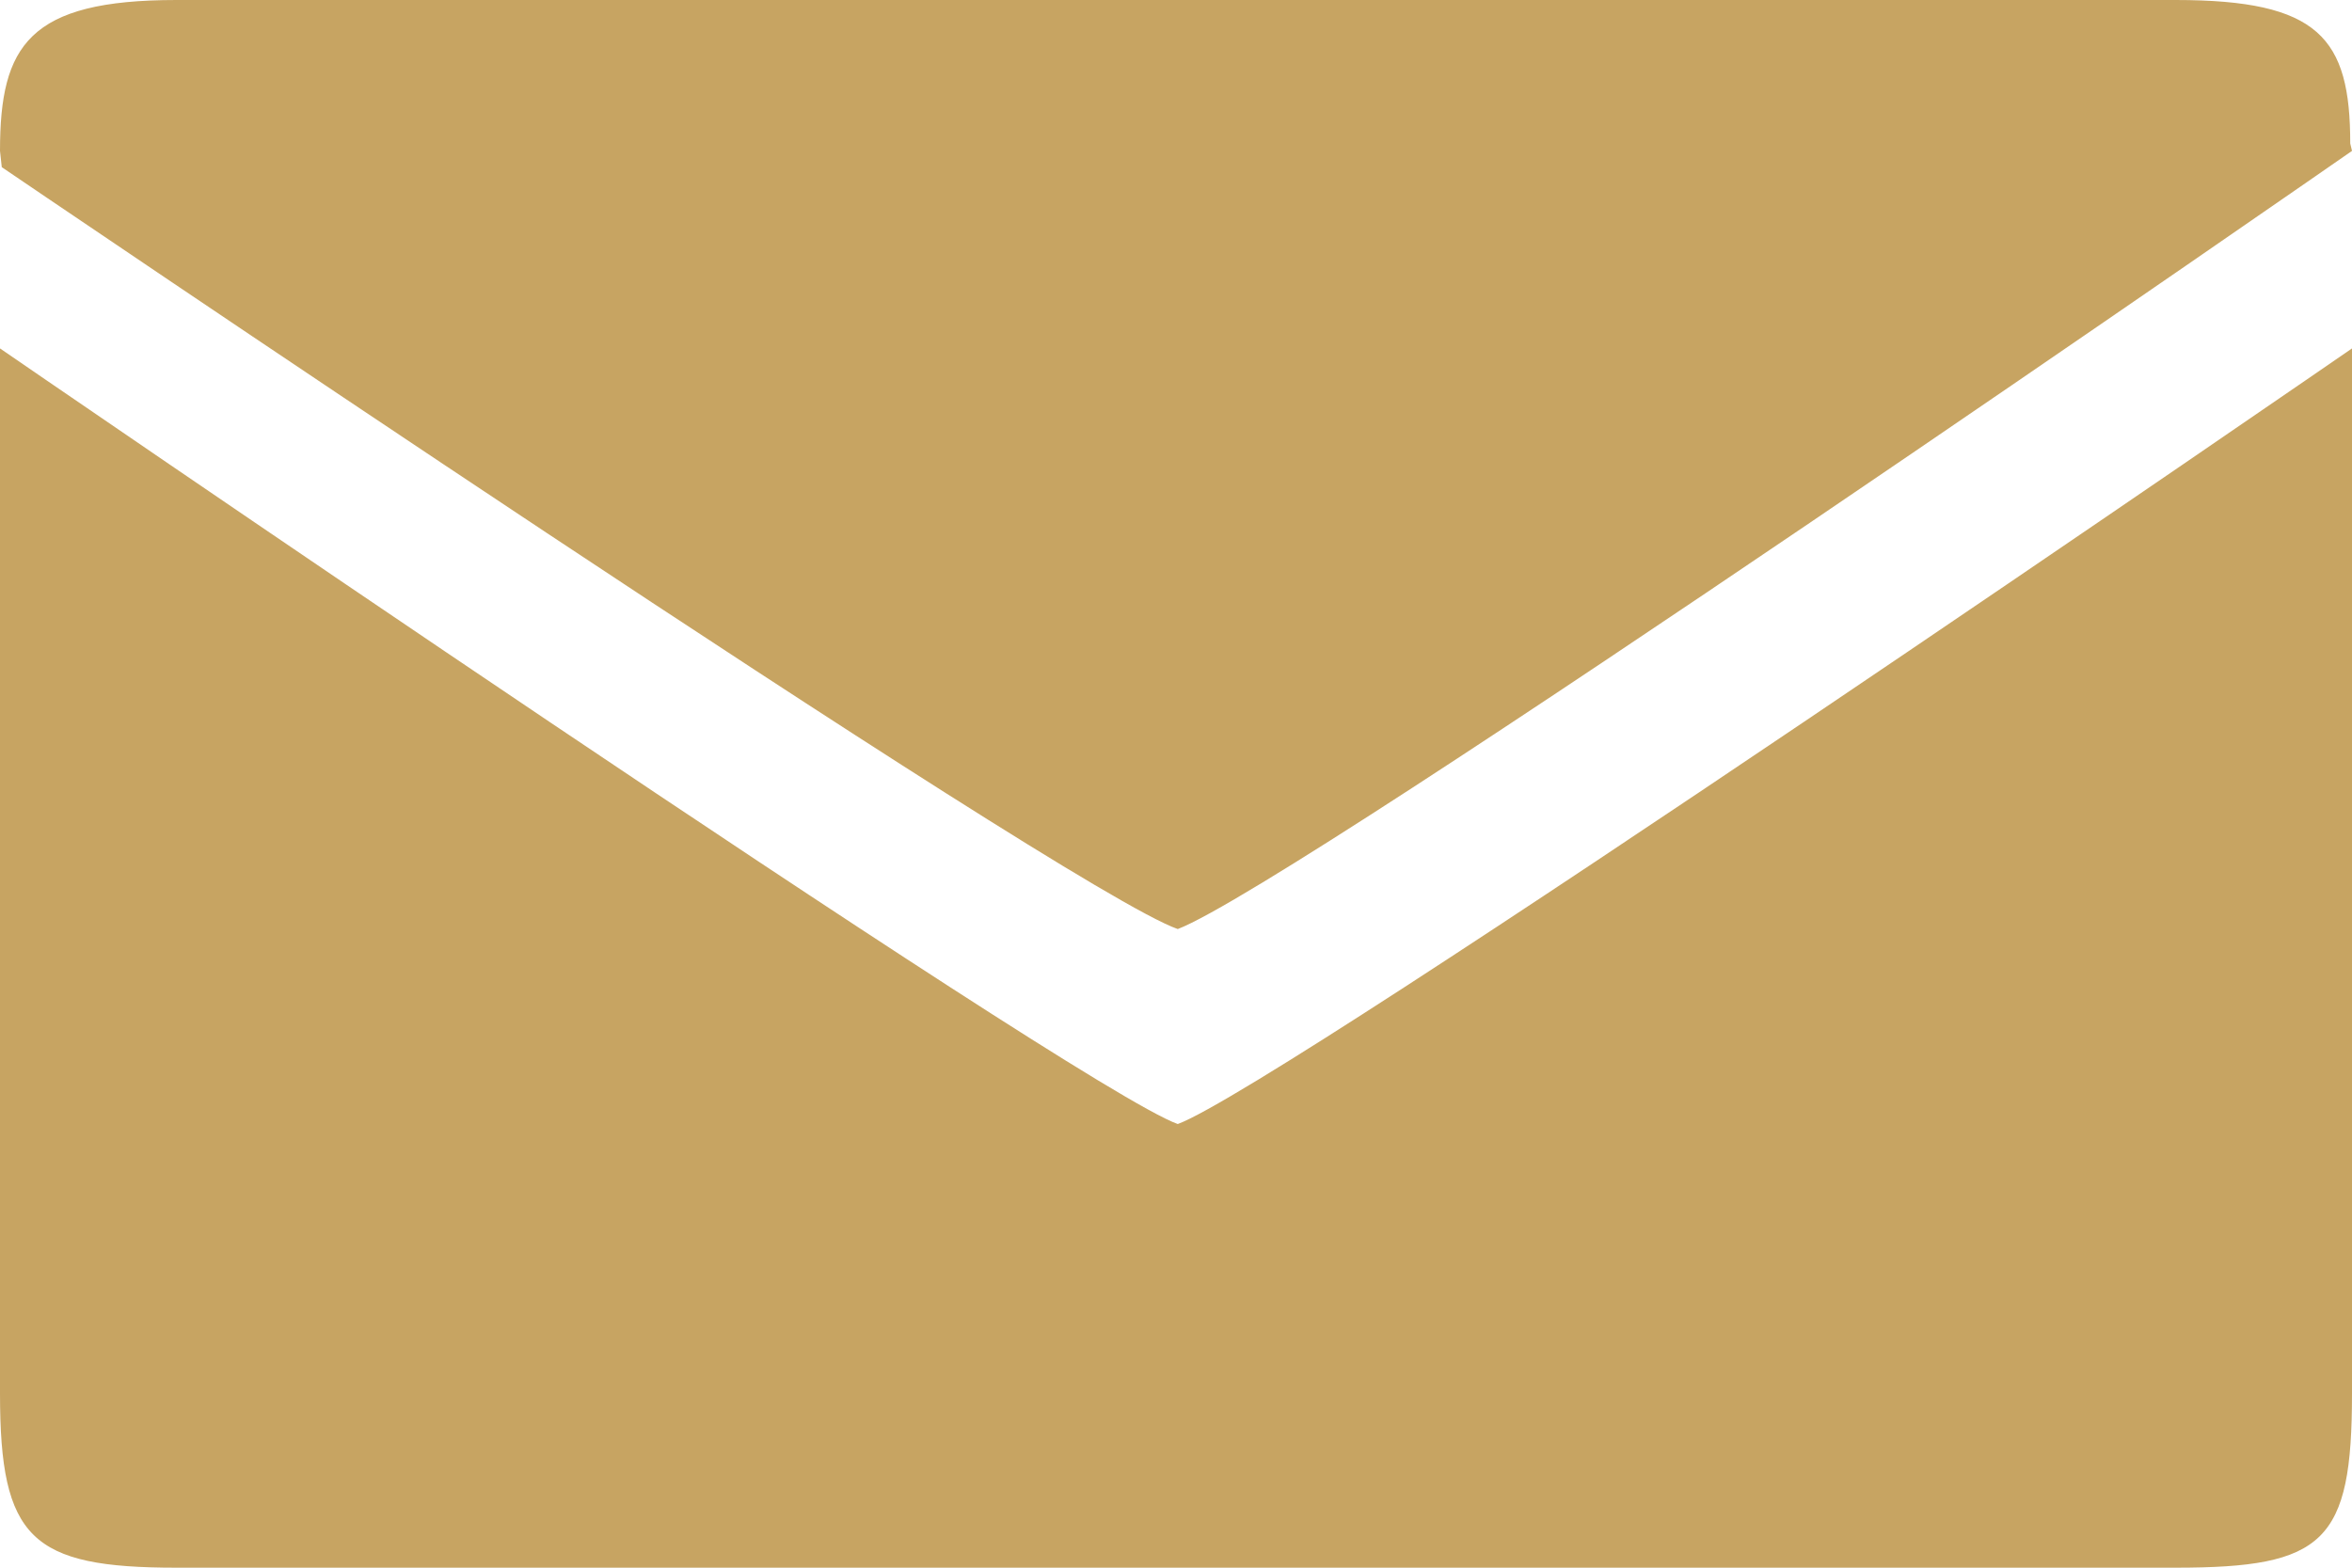 <?xml version="1.0" encoding="UTF-8"?> <svg xmlns="http://www.w3.org/2000/svg" width="12" height="8" viewBox="0 0 12 8" fill="none"><path d="M12 7.111V1.778C12 1.778 6.54 5.541 6.009 5.736C5.487 5.55 0 1.778 0 1.778V7.111C0 7.852 0.159 8 0.9 8H11.1C11.859 8 12 7.87 12 7.111ZM11.991 0.732C11.991 0.193 11.832 0 11.1 0H0.9C0.147 0 0 0.231 0 0.77L0.009 0.853C0.009 0.853 5.43 4.539 6.009 4.741C6.621 4.507 12 0.77 12 0.77L11.991 0.732Z" fill="#C7A462"></path></svg> 